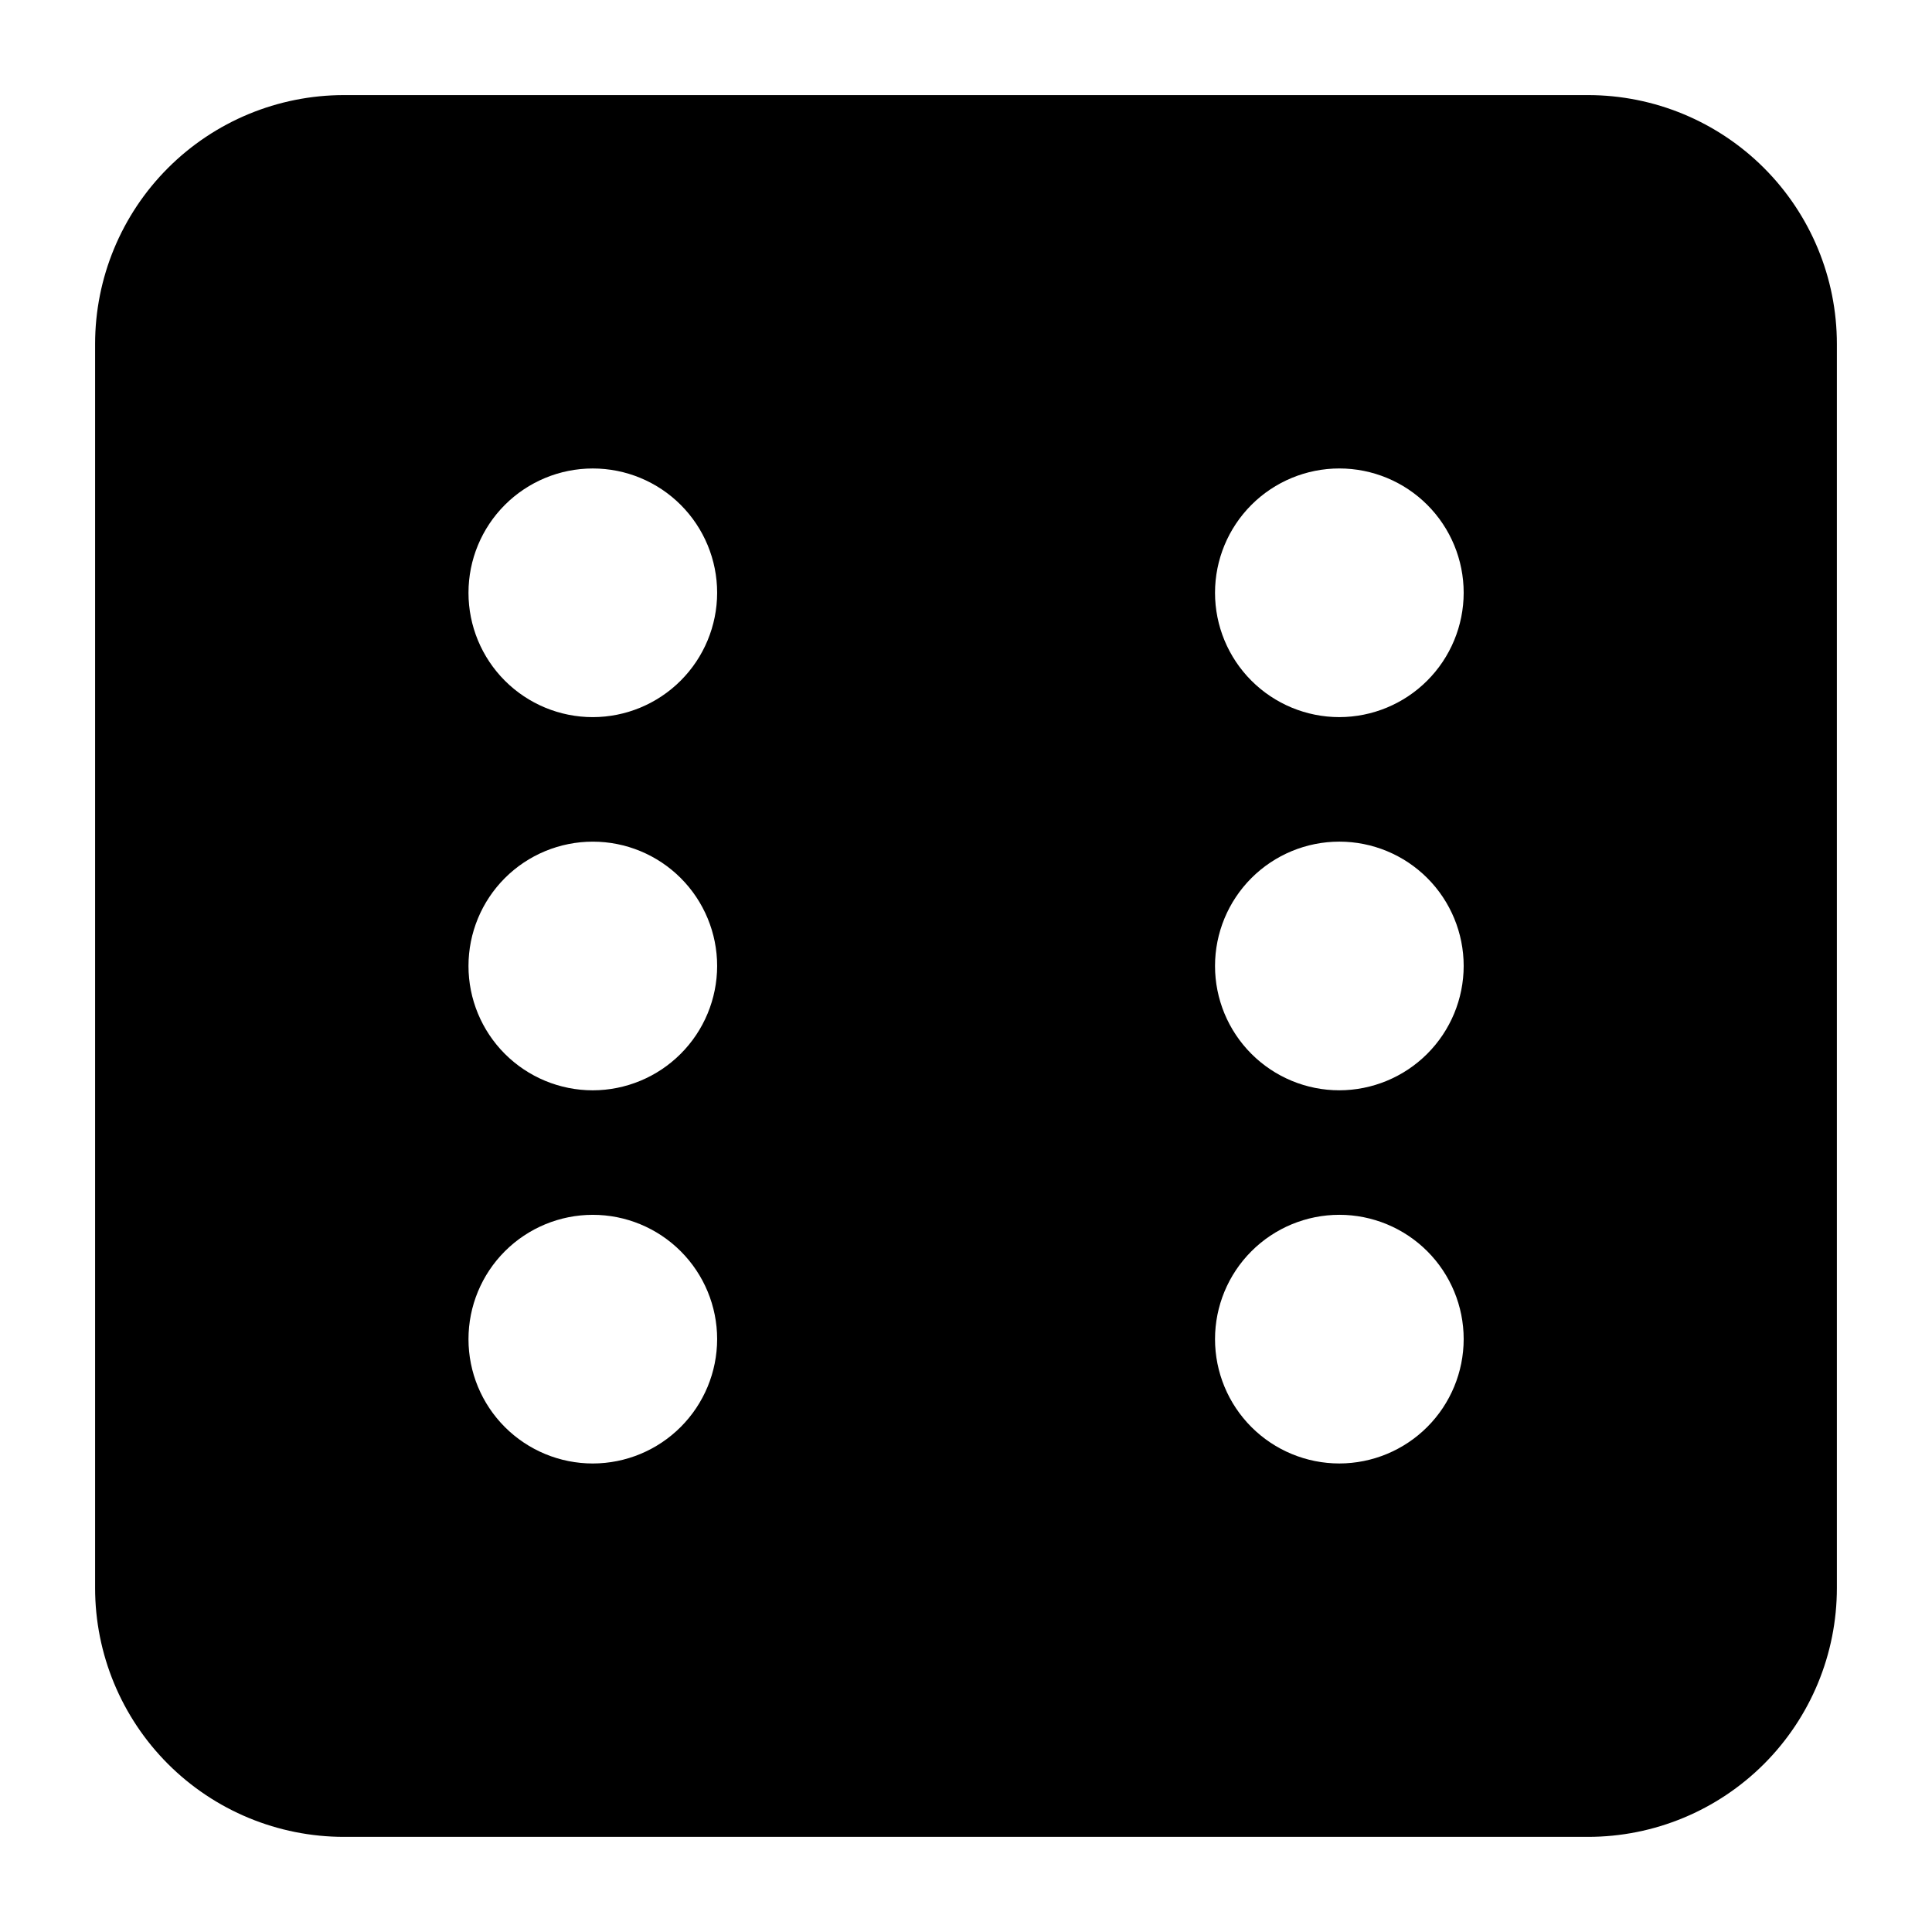 <?xml version="1.0" encoding="UTF-8"?>
<!-- Uploaded to: SVG Repo, www.svgrepo.com, Generator: SVG Repo Mixer Tools -->
<svg fill="#000000" width="800px" height="800px" version="1.1" viewBox="144 144 512 512" xmlns="http://www.w3.org/2000/svg">
 <path d="m630.79 235.15v329.69c0 17.492-6.949 34.266-19.316 46.633-12.367 12.367-29.141 19.316-46.633 19.316h-329.69c-17.492 0-34.266-6.949-46.633-19.316-12.367-12.367-19.316-29.141-19.316-46.633v-329.69c0-17.492 6.949-34.266 19.316-46.633 12.367-12.367 29.141-19.316 46.633-19.316h329.69c17.492 0 34.266 6.949 46.633 19.316 12.367 12.367 19.316 29.141 19.316 46.633zm-296.74 65.949c0-8.738-3.473-17.121-9.652-23.301-6.18-6.18-14.559-9.648-23.297-9.648-8.738 0-17.121 3.469-23.301 9.648-6.18 6.18-9.648 14.562-9.648 23.301 0 8.738 3.469 17.117 9.648 23.297 6.18 6.18 14.562 9.652 23.301 9.652 8.734-0.016 17.105-3.488 23.281-9.668 6.18-6.176 9.652-14.547 9.668-23.281zm0 98.898c0-8.738-3.473-17.121-9.652-23.301-6.18-6.18-14.559-9.648-23.297-9.648-8.738 0-17.121 3.469-23.301 9.648-6.18 6.18-9.648 14.562-9.648 23.301s3.469 17.117 9.648 23.297c6.18 6.18 14.562 9.652 23.301 9.652 8.734-0.016 17.105-3.492 23.281-9.668 6.18-6.176 9.652-14.547 9.668-23.281zm0 98.898v-0.004c0-8.738-3.473-17.117-9.652-23.297-6.18-6.18-14.559-9.652-23.297-9.652-8.738 0-17.121 3.473-23.301 9.652-6.18 6.18-9.648 14.559-9.648 23.297 0 8.742 3.469 17.121 9.648 23.301 6.18 6.18 14.562 9.648 23.301 9.648 8.734-0.012 17.105-3.488 23.281-9.664 6.18-6.176 9.652-14.547 9.668-23.285zm197.84-197.8c0-8.738-3.469-17.121-9.648-23.301-6.18-6.18-14.562-9.648-23.301-9.648-8.738 0-17.117 3.469-23.297 9.648-6.18 6.18-9.652 14.562-9.652 23.301 0 8.738 3.473 17.117 9.652 23.297 6.18 6.18 14.559 9.652 23.297 9.652 8.734-0.016 17.109-3.488 23.285-9.668 6.176-6.176 9.652-14.547 9.664-23.281zm0 98.898c0-8.738-3.469-17.121-9.648-23.301-6.18-6.18-14.562-9.648-23.301-9.648-8.738 0-17.117 3.469-23.297 9.648-6.18 6.18-9.652 14.562-9.652 23.301s3.473 17.117 9.652 23.297c6.18 6.18 14.559 9.652 23.297 9.652 8.734-0.016 17.109-3.492 23.285-9.668s9.652-14.547 9.664-23.281zm0 98.898v-0.004c0-8.738-3.469-17.117-9.648-23.297-6.18-6.18-14.562-9.652-23.301-9.652-8.738 0-17.117 3.473-23.297 9.652-6.18 6.18-9.652 14.559-9.652 23.297 0 8.742 3.473 17.121 9.652 23.301 6.18 6.18 14.559 9.648 23.297 9.648 8.734-0.012 17.109-3.488 23.285-9.664 6.176-6.176 9.652-14.547 9.664-23.285z"/>
</svg>